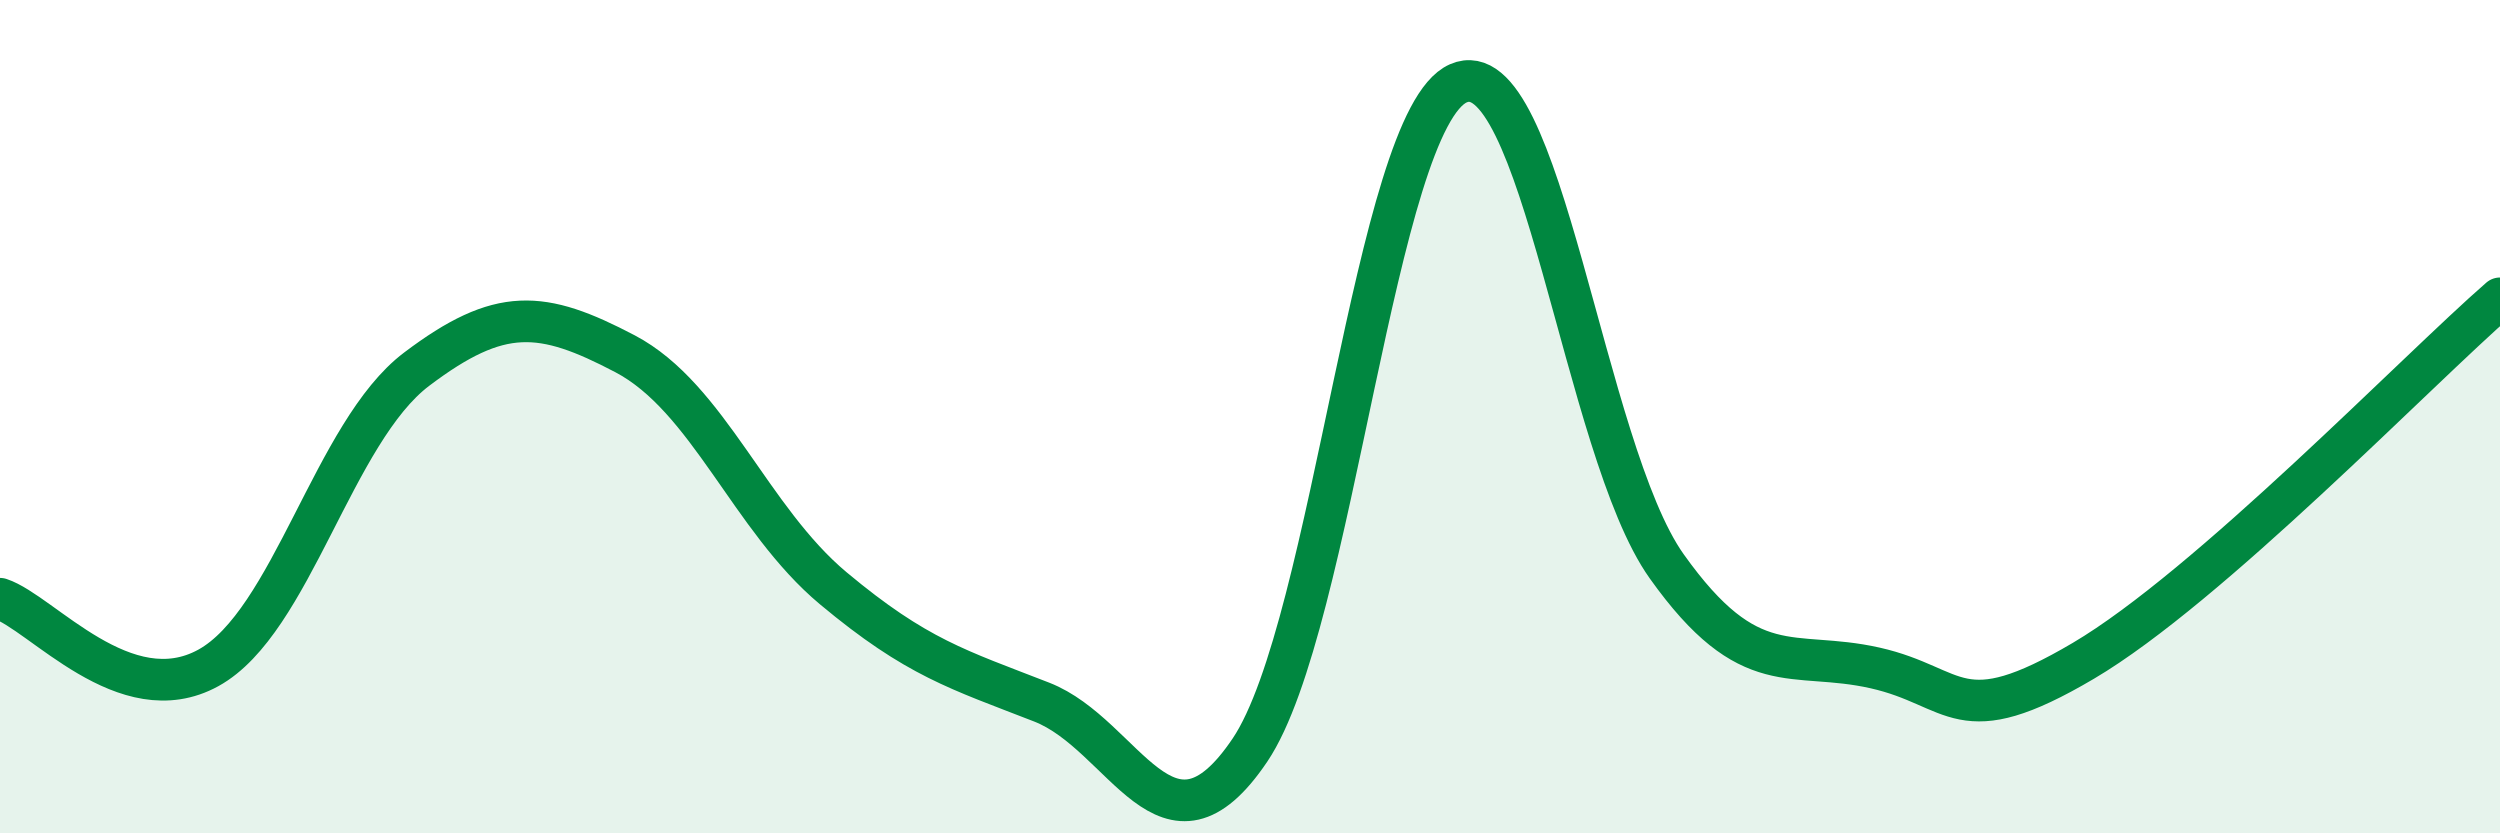 
    <svg width="60" height="20" viewBox="0 0 60 20" xmlns="http://www.w3.org/2000/svg">
      <path
        d="M 0,14.37 C 1,14.7 3,17.13 5,16.03 C 7,14.93 8,10.37 10,8.86 C 12,7.35 13,7.44 15,8.49 C 17,9.54 18,12.45 20,14.12 C 22,15.79 23,16.07 25,16.85 C 27,17.63 28,20.97 30,18 C 32,15.03 33,2.88 35,2 C 37,1.12 38,10.78 40,13.59 C 42,16.4 43,15.58 45,16.03 C 47,16.48 47,17.63 50,15.86 C 53,14.09 58,8.9 60,7.16L60 20L0 20Z"
        fill="#008740"
        opacity="0.1"
        stroke-linecap="round"
        stroke-linejoin="round"
      />
      <path
        d="M 0,14.37 C 1,14.7 3,17.13 5,16.03 C 7,14.93 8,10.37 10,8.86 C 12,7.35 13,7.44 15,8.49 C 17,9.54 18,12.45 20,14.12 C 22,15.79 23,16.07 25,16.85 C 27,17.63 28,20.97 30,18 C 32,15.03 33,2.88 35,2 C 37,1.12 38,10.78 40,13.59 C 42,16.4 43,15.58 45,16.03 C 47,16.48 47,17.63 50,15.86 C 53,14.09 58,8.9 60,7.16"
        stroke="#008740"
        stroke-width="1"
        fill="none"
        stroke-linecap="round"
        stroke-linejoin="round"
      />
    </svg>
  